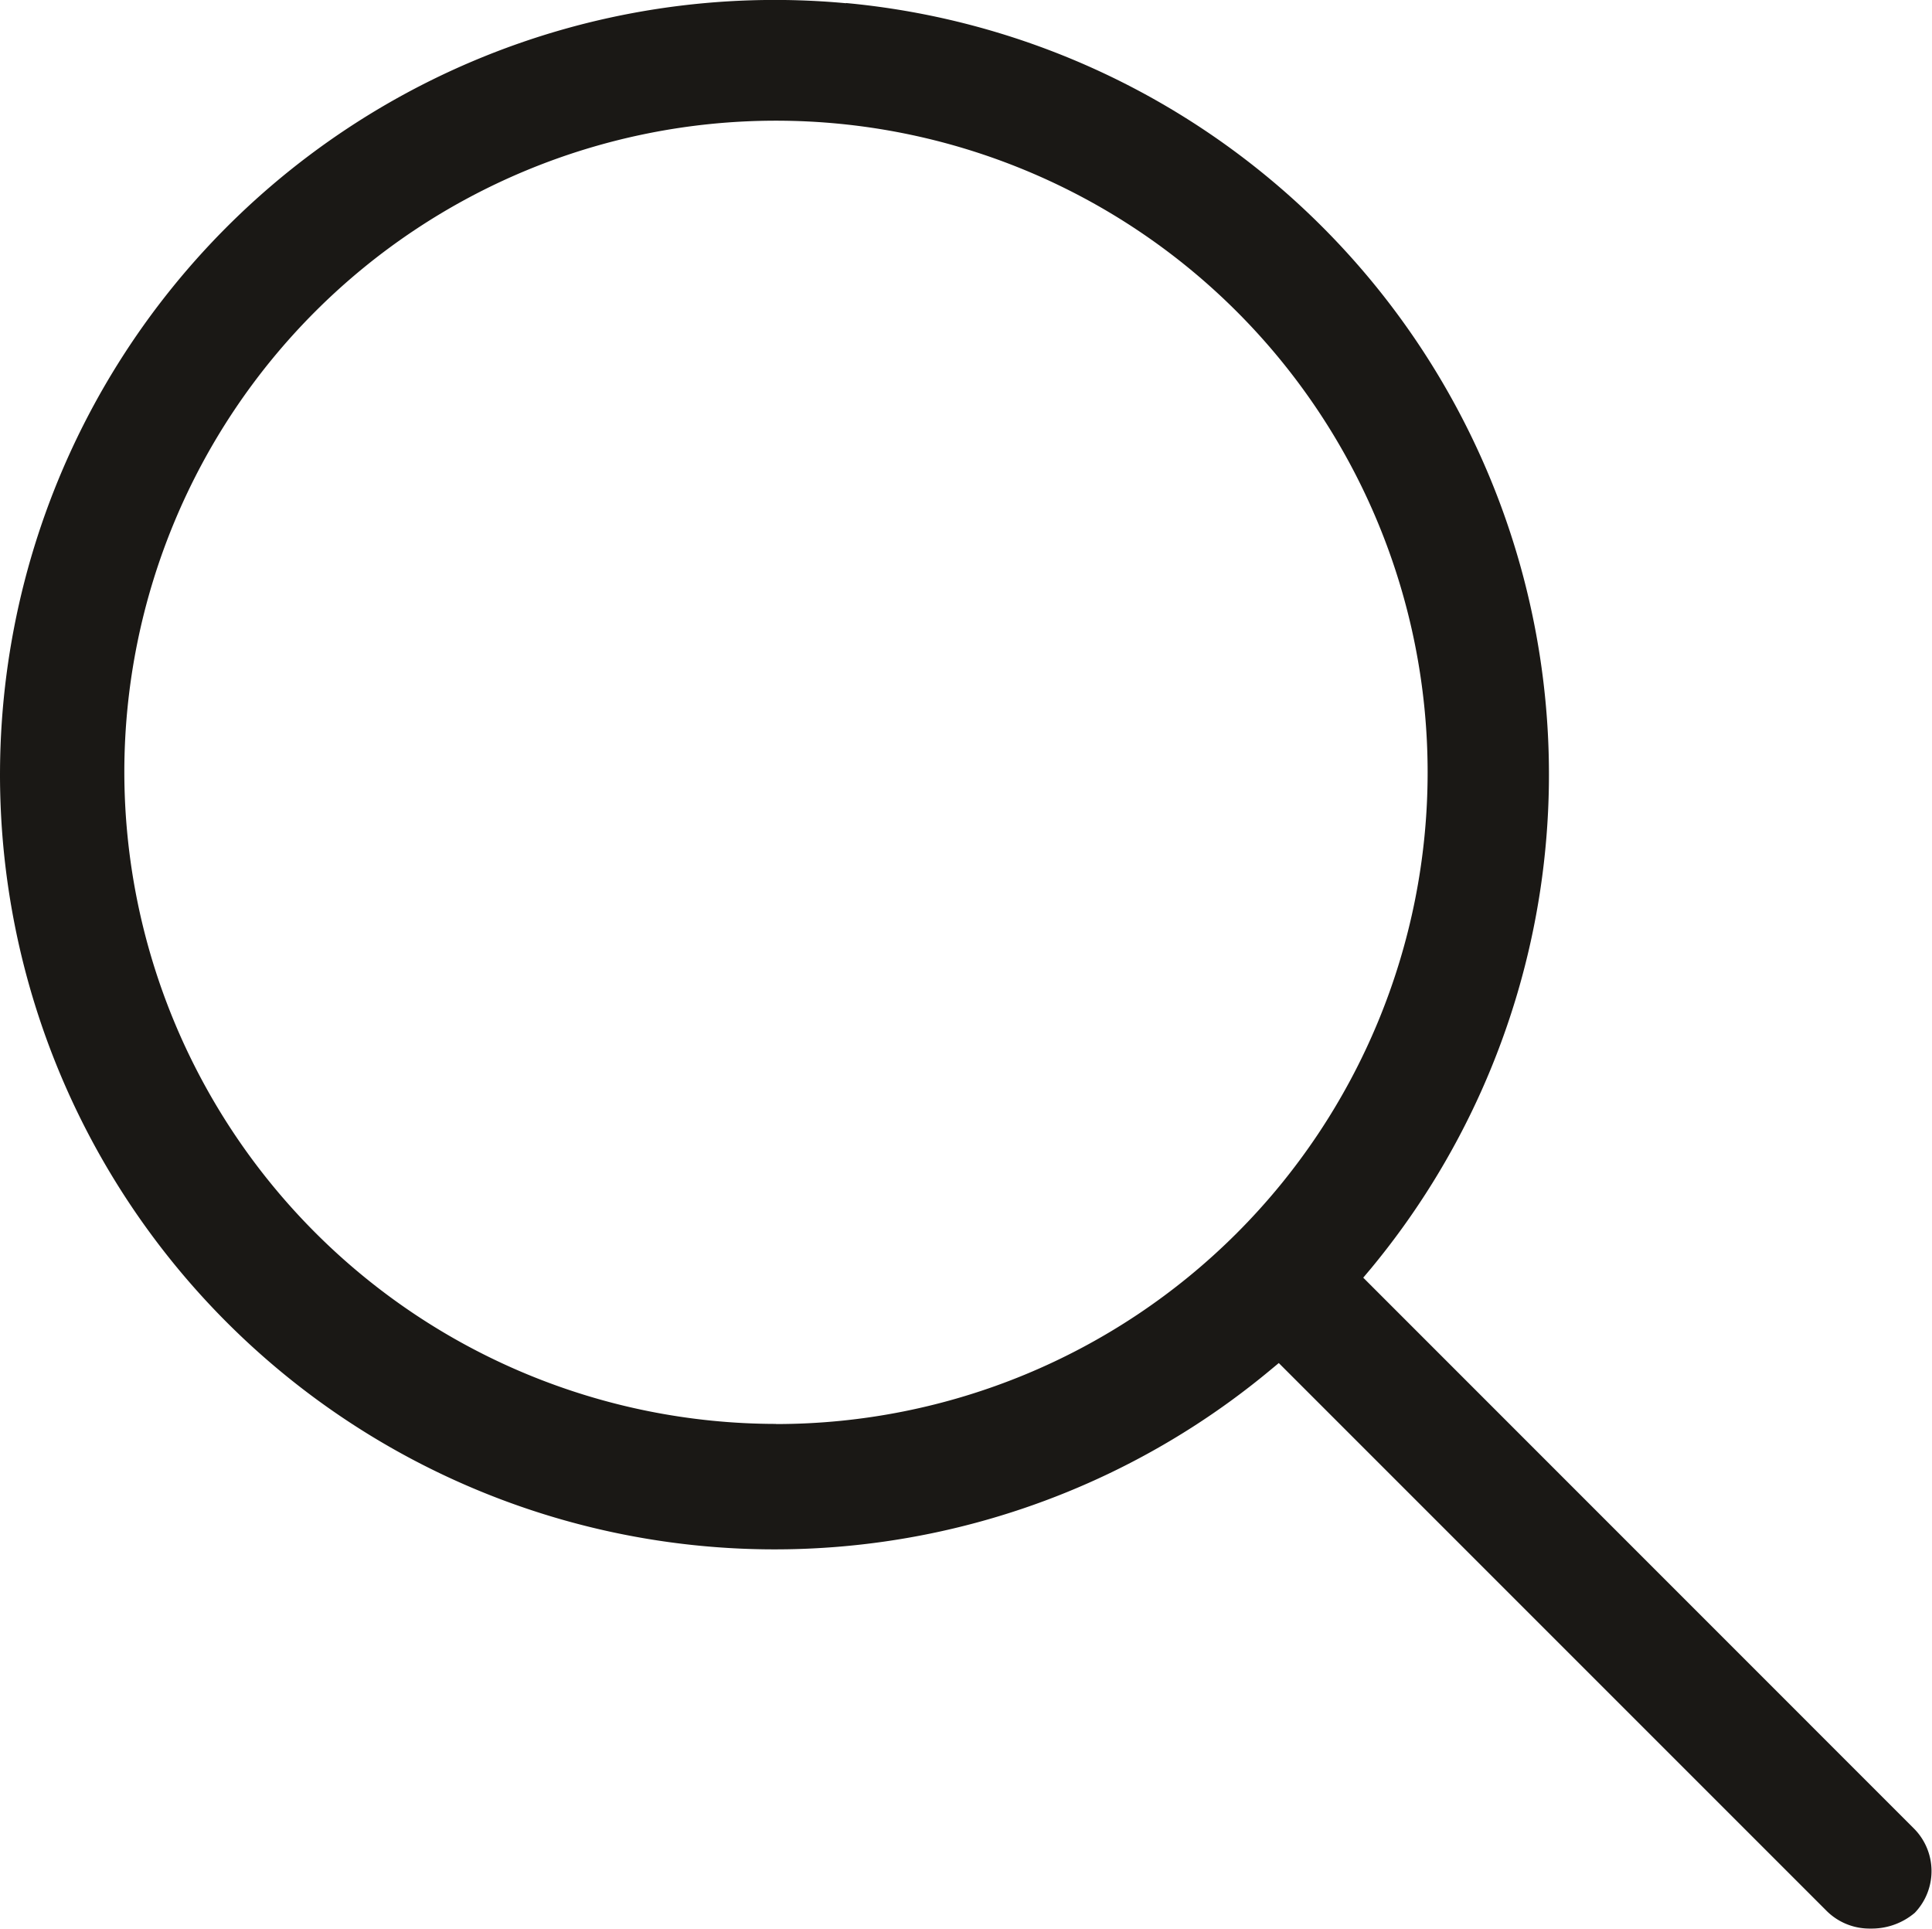 <svg xmlns="http://www.w3.org/2000/svg" width="14.824" height="14.799">
    <path data-name="Path 4779" d="M682.117 403.268a5.944 5.944 0 1 0 3.249 10.491l.07-.058 4.2 4.2a.466.466 0 0 0 .33.139h.016a.511.511 0 0 0 .334-.121.463.463 0 0 0-.007-.647l-4.225-4.226.058-.069a5.944 5.944 0 0 0-4.029-9.711zm-.539 10.9a5.006 5.006 0 0 1-5-5v-.014a5 5 0 0 1 4.993-4.985h.007a5 5 0 1 1 0 10z" transform="translate(-675.624 -403.243)" style="fill:#1a1815"/>
</svg>
